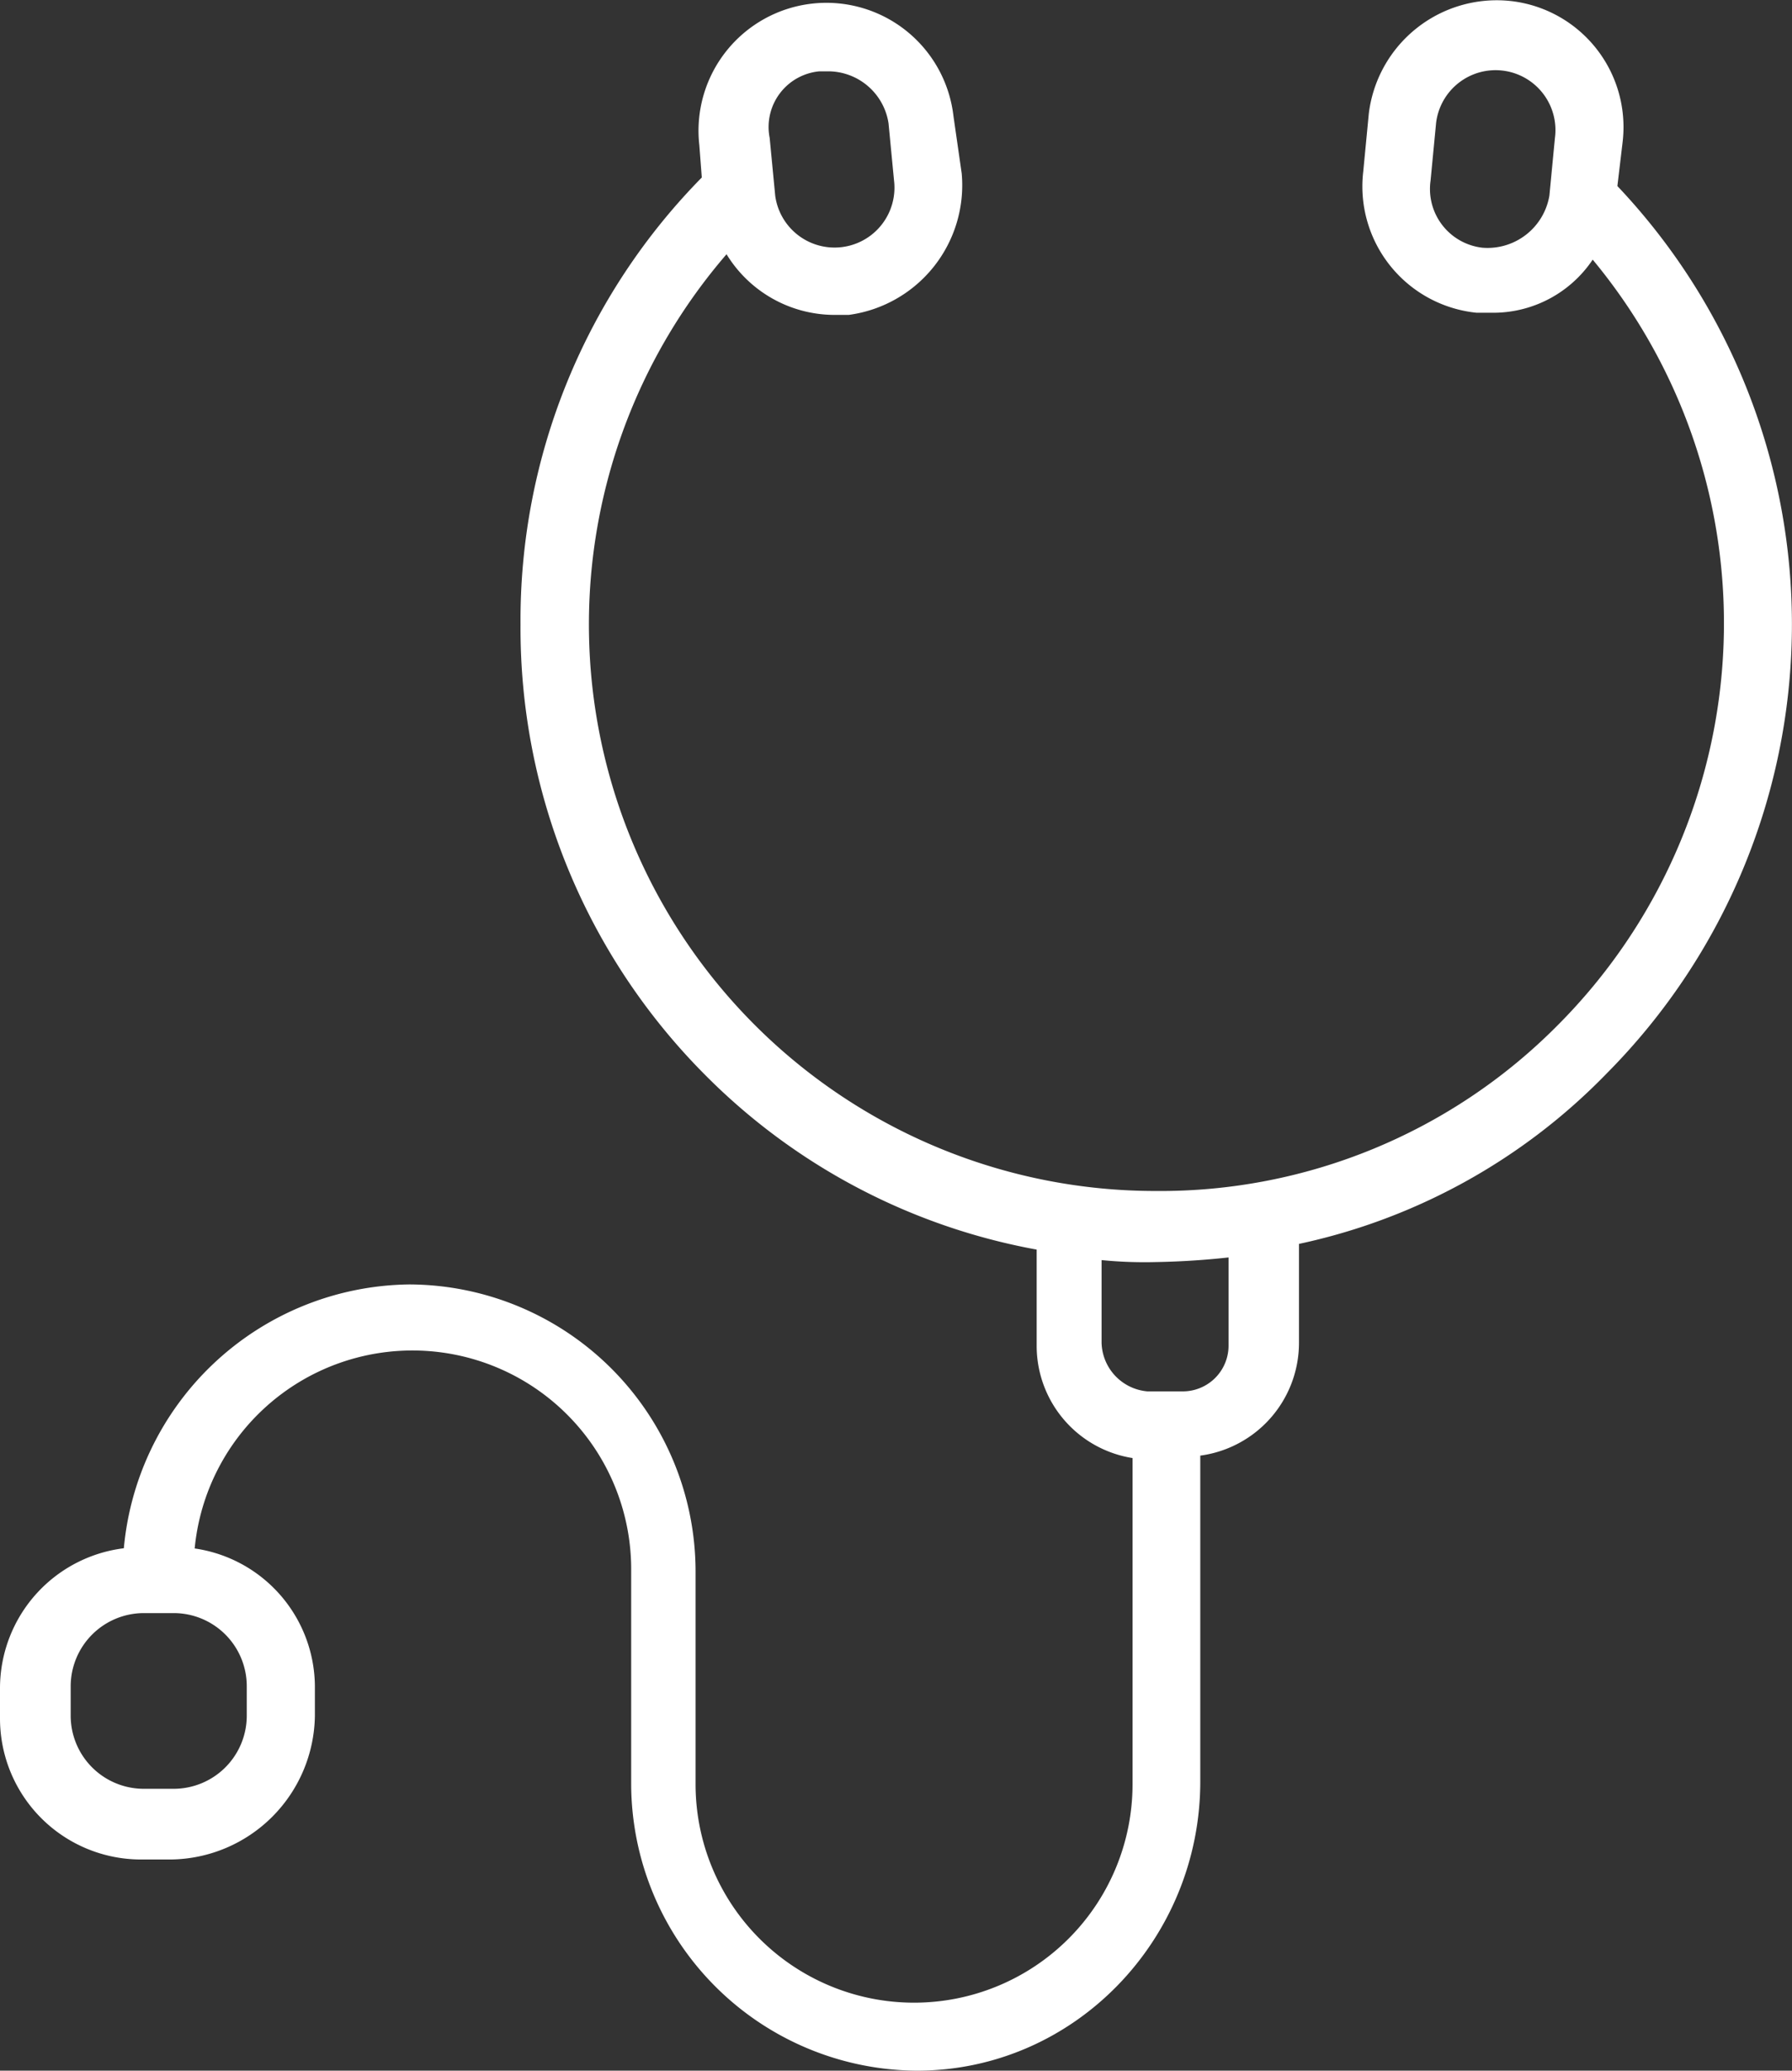 <?xml version="1.0" encoding="UTF-8"?> <svg xmlns="http://www.w3.org/2000/svg" viewBox="0 0 139.43 161.1"><rect x="0" y="0" width="139.43" height="161.1" fill="#333333" stroke="none"/><defs><style>.cls-1{fill:#fff;stroke:#fff;stroke-miterlimit:10;}</style></defs><title>Recurso 16</title><g id="Capa_2" data-name="Capa 2"><g id="Capa_1-2" data-name="Capa 1"><path class="cls-1" d="M24,133.5v-2.35a10.41,10.41,0,0,0-9.39-10.24,17.52,17.52,0,0,1,35,1.28v16.64A21.86,21.86,0,0,0,71.34,160.6c12,0,21.55-10,21.55-22V112.8a8.36,8.36,0,0,0,7.68-8.32V96.37a46.58,46.58,0,0,0,24.11-13.23,49.08,49.08,0,0,0,.64-68.49l.43-3.62A9.37,9.37,0,0,0,117.43.57,9.53,9.53,0,0,0,107,8.89l-.43,4.48a9.38,9.38,0,0,0,8.33,10.46h1.06a8.82,8.82,0,0,0,7.9-4.48,44.78,44.78,0,0,1-2.35,60.81,44,44,0,0,1-31.58,13A44.58,44.58,0,0,1,56.62,18.92,9.36,9.36,0,0,0,64.94,24H66a9.68,9.68,0,0,0,8.33-10.45L73.69,9.1a9.45,9.45,0,0,0-18.78,2.14L55.12,14A48.58,48.58,0,0,0,41,48.58a48.74,48.74,0,0,0,14.3,34.78A48.11,48.11,0,0,0,81.16,96.8v7.89A8.34,8.34,0,0,0,88.62,113v25.81a17.5,17.5,0,1,1-35,0V122.19a21.85,21.85,0,0,0-21.76-21.76A22.07,22.07,0,0,0,10.1,120.91,10.48,10.48,0,0,0,.5,131.37v2.34A10.47,10.47,0,0,0,11,144.17H13.3A10.84,10.84,0,0,0,24,133.5ZM115.29,19.77A5.1,5.1,0,0,1,110.81,14l.43-4.48a5.16,5.16,0,1,1,10.24,1.28l-.43,4.48A5.38,5.38,0,0,1,115.29,19.77ZM63.87,5.05h.64a5.26,5.26,0,0,1,5.12,4.48L70.06,14a5.16,5.16,0,0,1-10.24,1.28l-.43-4.48a4.85,4.85,0,0,1,4.48-5.76Zm21.34,99.43v-7a33.45,33.45,0,0,0,4.69.21,61.08,61.08,0,0,0,6.19-.42v7.46A4.06,4.06,0,0,1,92,108.75H89.26a4.4,4.4,0,0,1-4.05-4.27Zm-65.51,29a6.19,6.19,0,0,1-6.18,6.19H11.17A6.19,6.19,0,0,1,5,133.5v-2.35A6.2,6.2,0,0,1,11.17,125h2.35a6.19,6.19,0,0,1,6.18,6.19Z"></path></g></g></svg> 